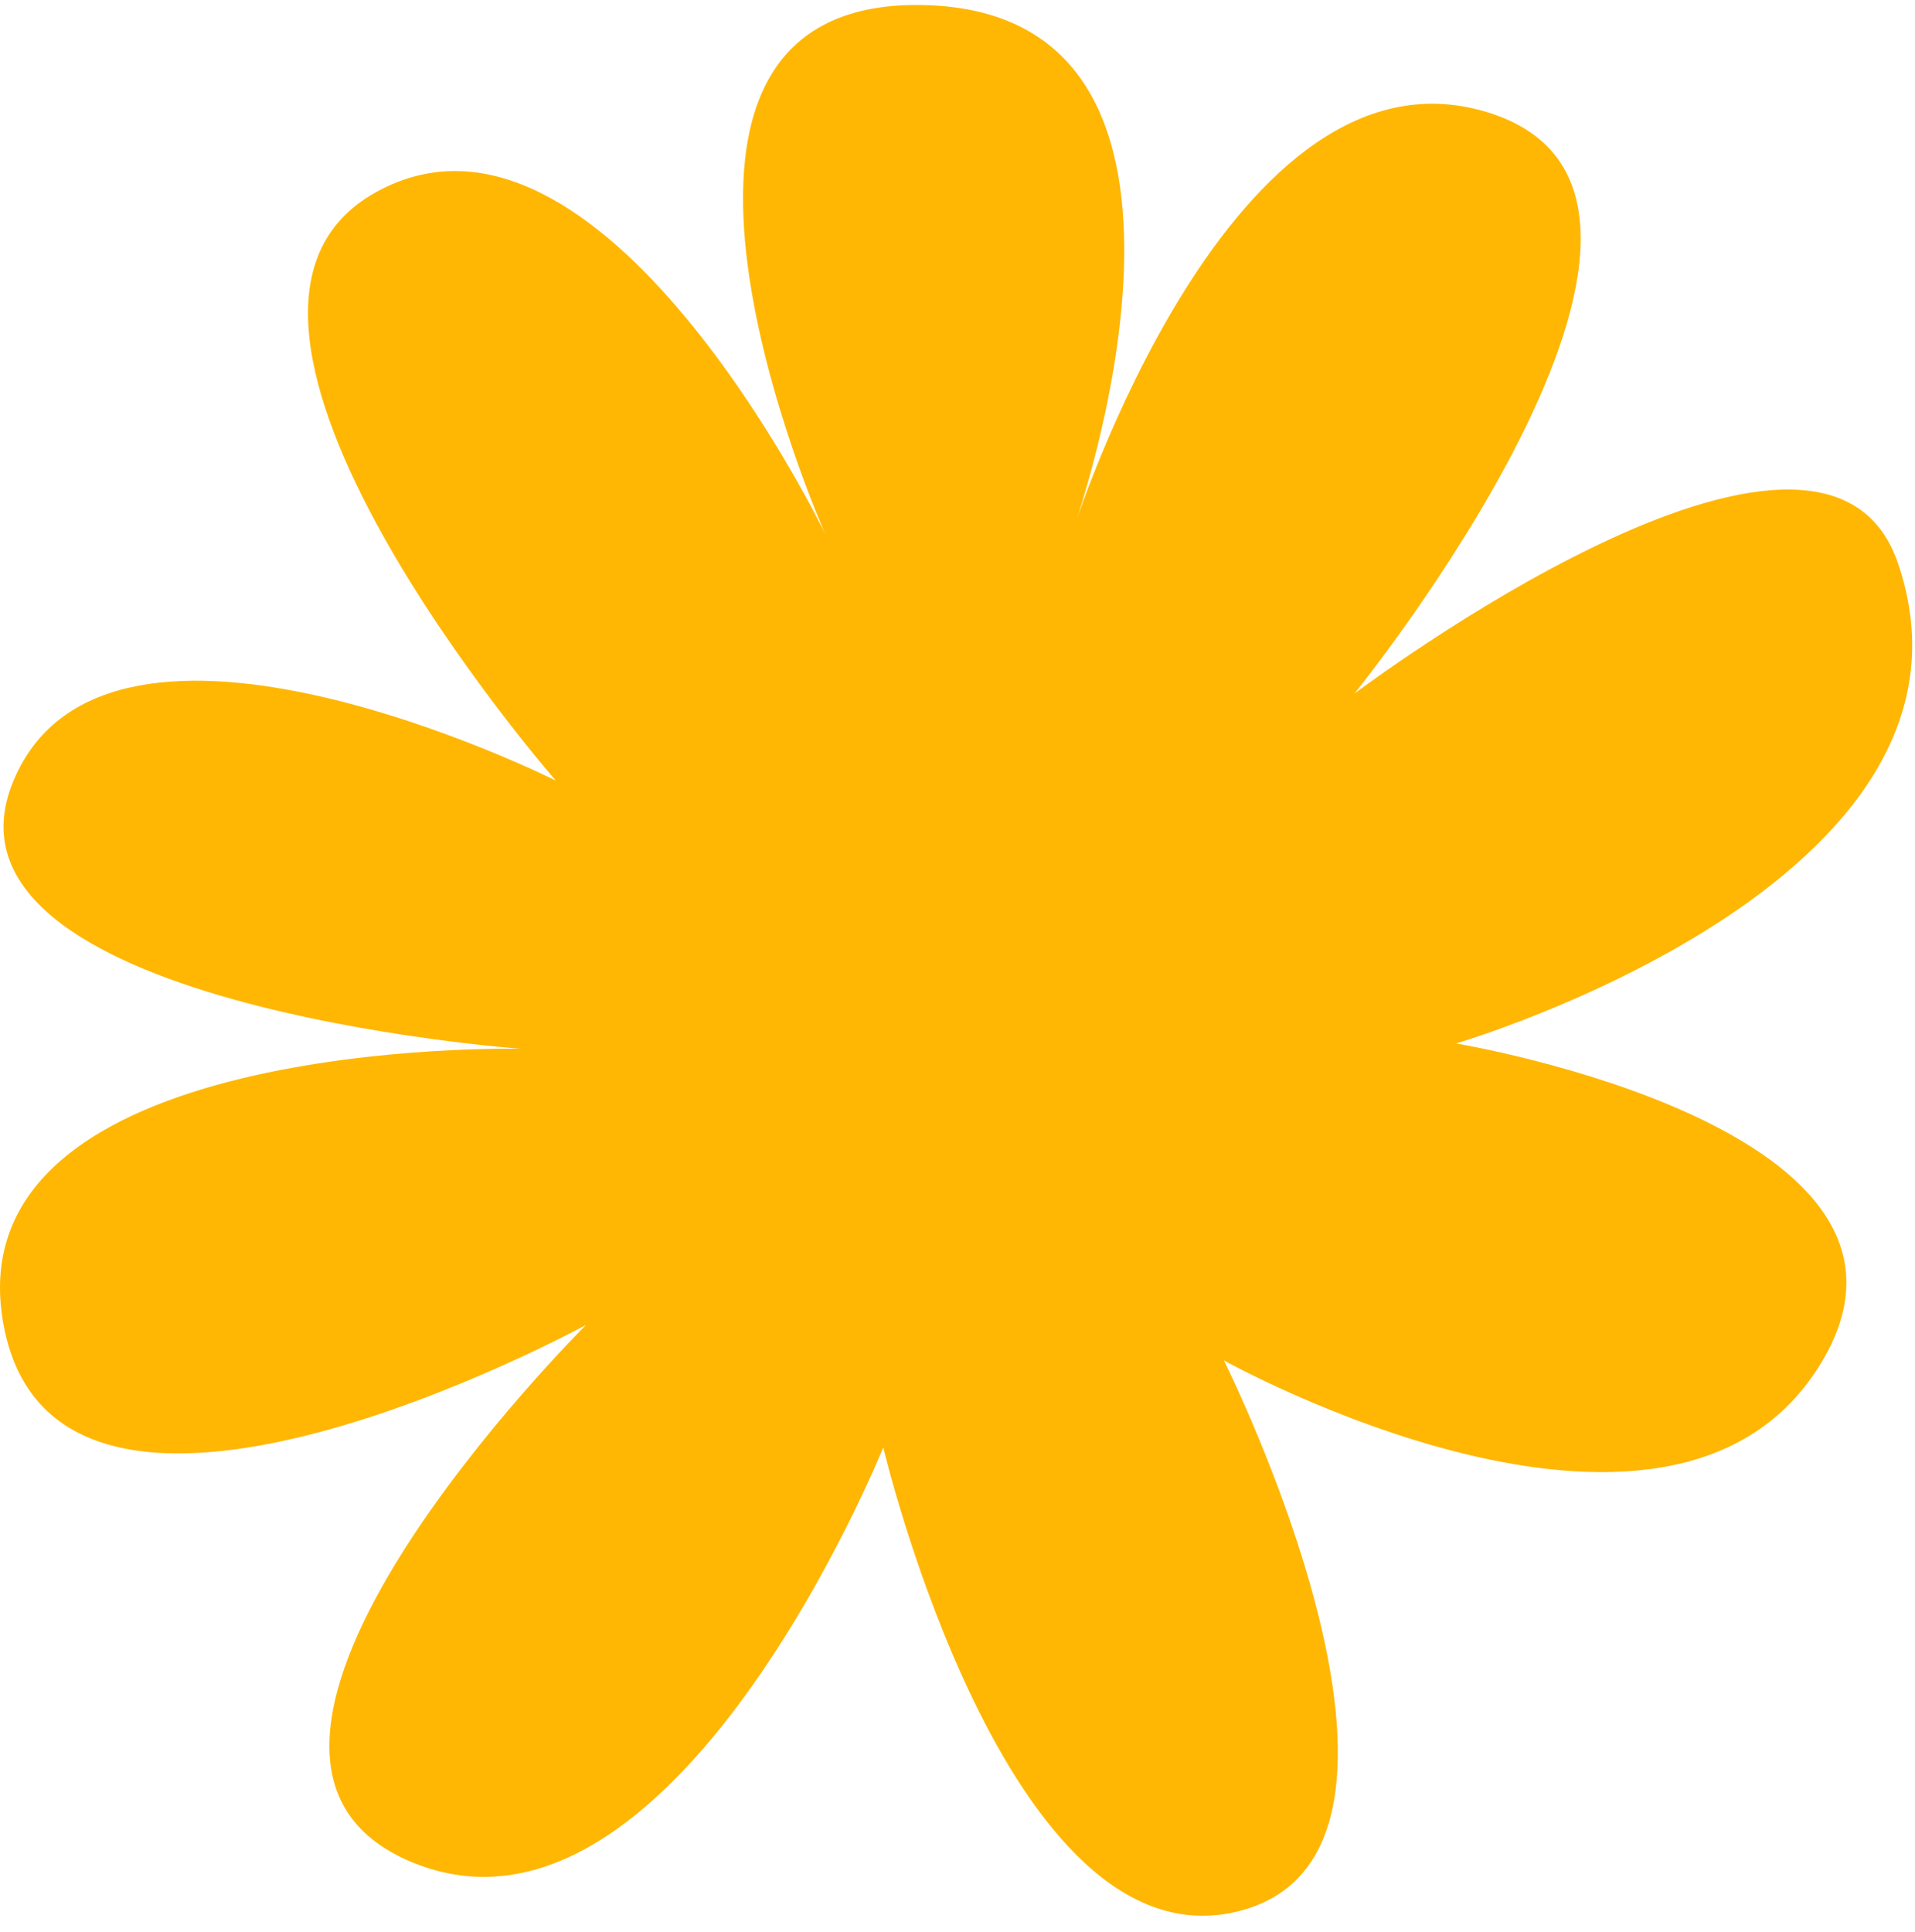 <svg width="113" height="114" viewBox="0 0 113 114" fill="none" xmlns="http://www.w3.org/2000/svg">
<path d="M85.906 61.565C85.906 61.565 116.271 66.585 107.289 80.697C98.309 94.81 72.219 80.27 72.219 80.27C72.219 80.27 86.759 109.352 73.074 112.772C59.389 116.195 52.119 85.402 52.119 85.402C52.119 85.402 39.716 116.195 24.349 109.892C8.981 103.59 34.586 78.17 34.586 78.17C34.586 78.17 3.366 95.24 0.209 78.17C-2.949 61.1 30.736 61.882 30.736 61.882C30.736 61.882 -4.761 59.317 0.799 46.057C6.359 32.8 32.794 46.057 32.794 46.057C32.794 46.057 8.926 18.687 22.184 11.34C35.441 3.992 48.699 31.517 48.699 31.517C48.699 31.517 34.591 -0.13 54.476 0.297C74.361 0.725 63.241 31.517 63.241 31.517C63.241 31.517 72.651 1.58 88.046 6.712C103.441 11.845 79.921 40.927 79.921 40.927C79.921 40.927 107.519 20.092 111.996 33.23C118.411 52.047 85.909 61.57 85.909 61.57L85.906 61.565Z" fill="#FFB703"/>
</svg>
